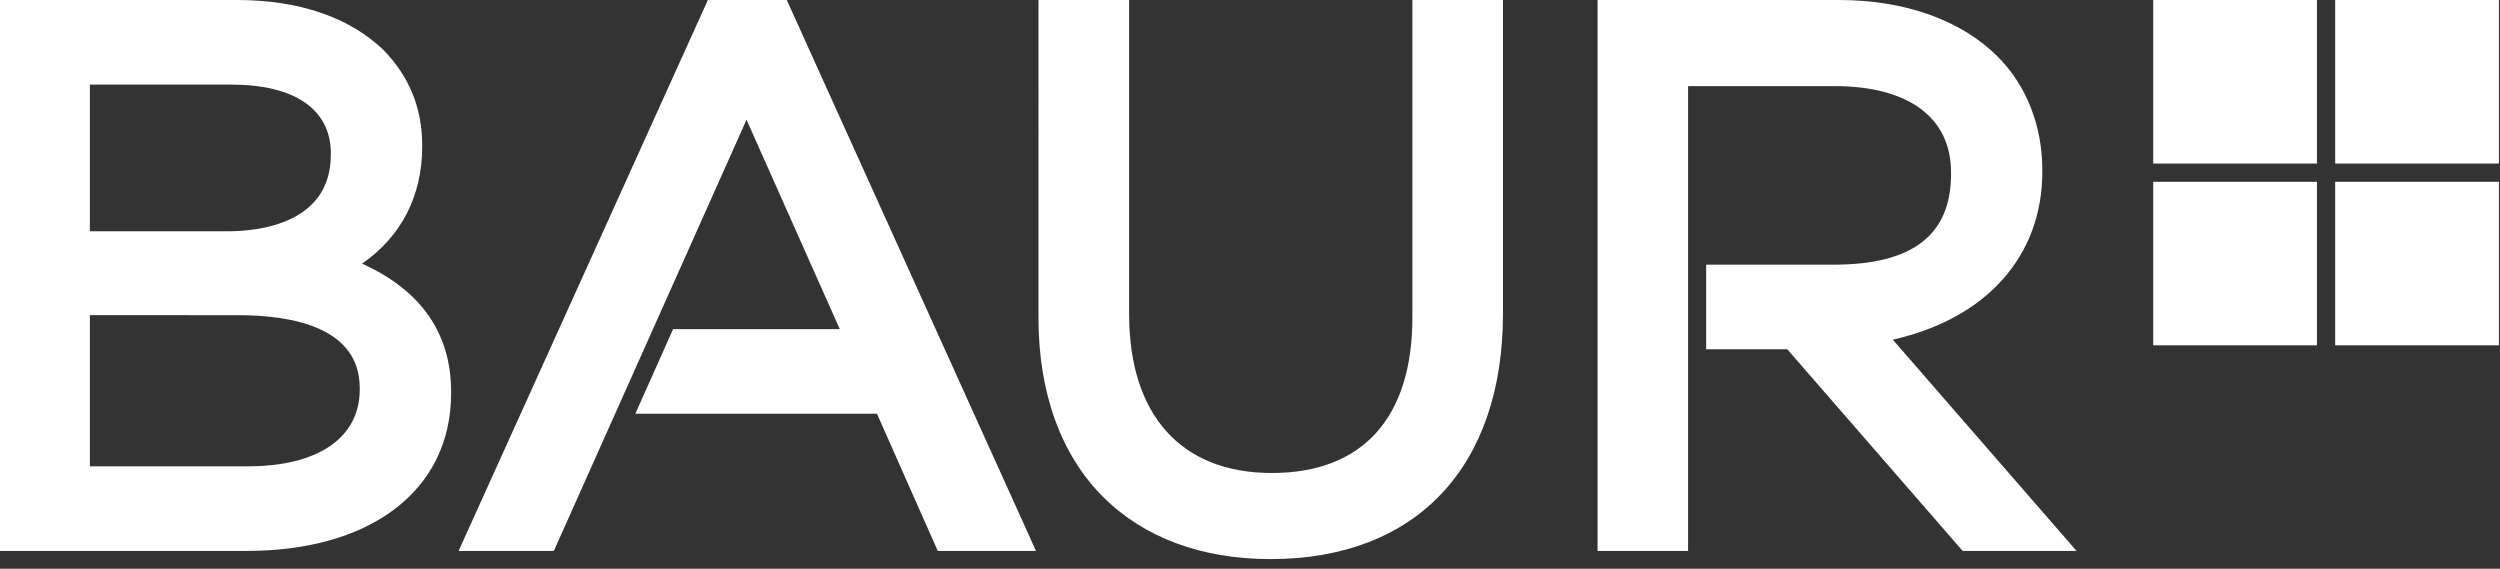 <svg width="211" height="48" xmlns="http://www.w3.org/2000/svg"><rect width="100%" height="100%" fill="#333333" stroke="none"/><g fill="#fff" fill-rule="evenodd"><path d="M181.73 0h13.82v13.805h-13.82zm15.359 0h13.82v13.805h-13.82zM181.73 15.342h13.82v13.805h-13.82zm15.359 0h13.82v13.805h-13.82zm-37.335 13.326c7.91-1.78 12.618-7.06 12.618-14.179v-.124c0-3.75-1.338-7.155-3.77-9.589C165.525 1.696 160.768 0 155.205 0h-20.37v46.498h7.64V7.268h12.354c6.254 0 9.84 2.655 9.84 7.284v.125c0 5.155-3.238 7.661-9.901 7.661H144v7.142h6.849l14.74 16.95.06.068h9.612l-15.508-17.83zm-52.535 18.52c-5.807 0-10.693-1.82-14.129-5.26-3.56-3.568-5.443-8.793-5.443-15.11V0h7.65v26.504c0 8.527 4.39 13.417 12.047 13.417 7.647 0 11.86-4.654 11.86-13.104V0h7.649v26.441c0 12.992-7.34 20.747-19.634 20.747zM66.404.002h-6.66L38.706 46.498h8.038l16.263-36.393 7.87 17.674h-14.07l-3.185 7.142h20.395l5.13 11.577h8.292z"/><path d="M20.821 46.498H0V0h20.008c5.25 0 9.538 1.475 12.4 4.262 2.15 2.223 3.225 4.895 3.225 7.975v.126c0 4.171-1.754 7.583-5.077 9.891 4.989 2.246 7.518 5.884 7.518 10.818v.125c0 4.094-1.697 7.509-4.907 9.877-3.037 2.24-7.306 3.424-12.346 3.424zM7.586 39.356h13.36c5.898 0 9.416-2.418 9.416-6.472v-.125c0-5.09-5.596-6.159-10.292-6.159H7.586v12.756zm0-19.835h11.608c2.623 0 8.728-.63 8.728-6.47v-.126c0-3.675-3.044-5.782-8.352-5.782H7.586V19.52z" fill-rule="nonzero"/></g></svg>